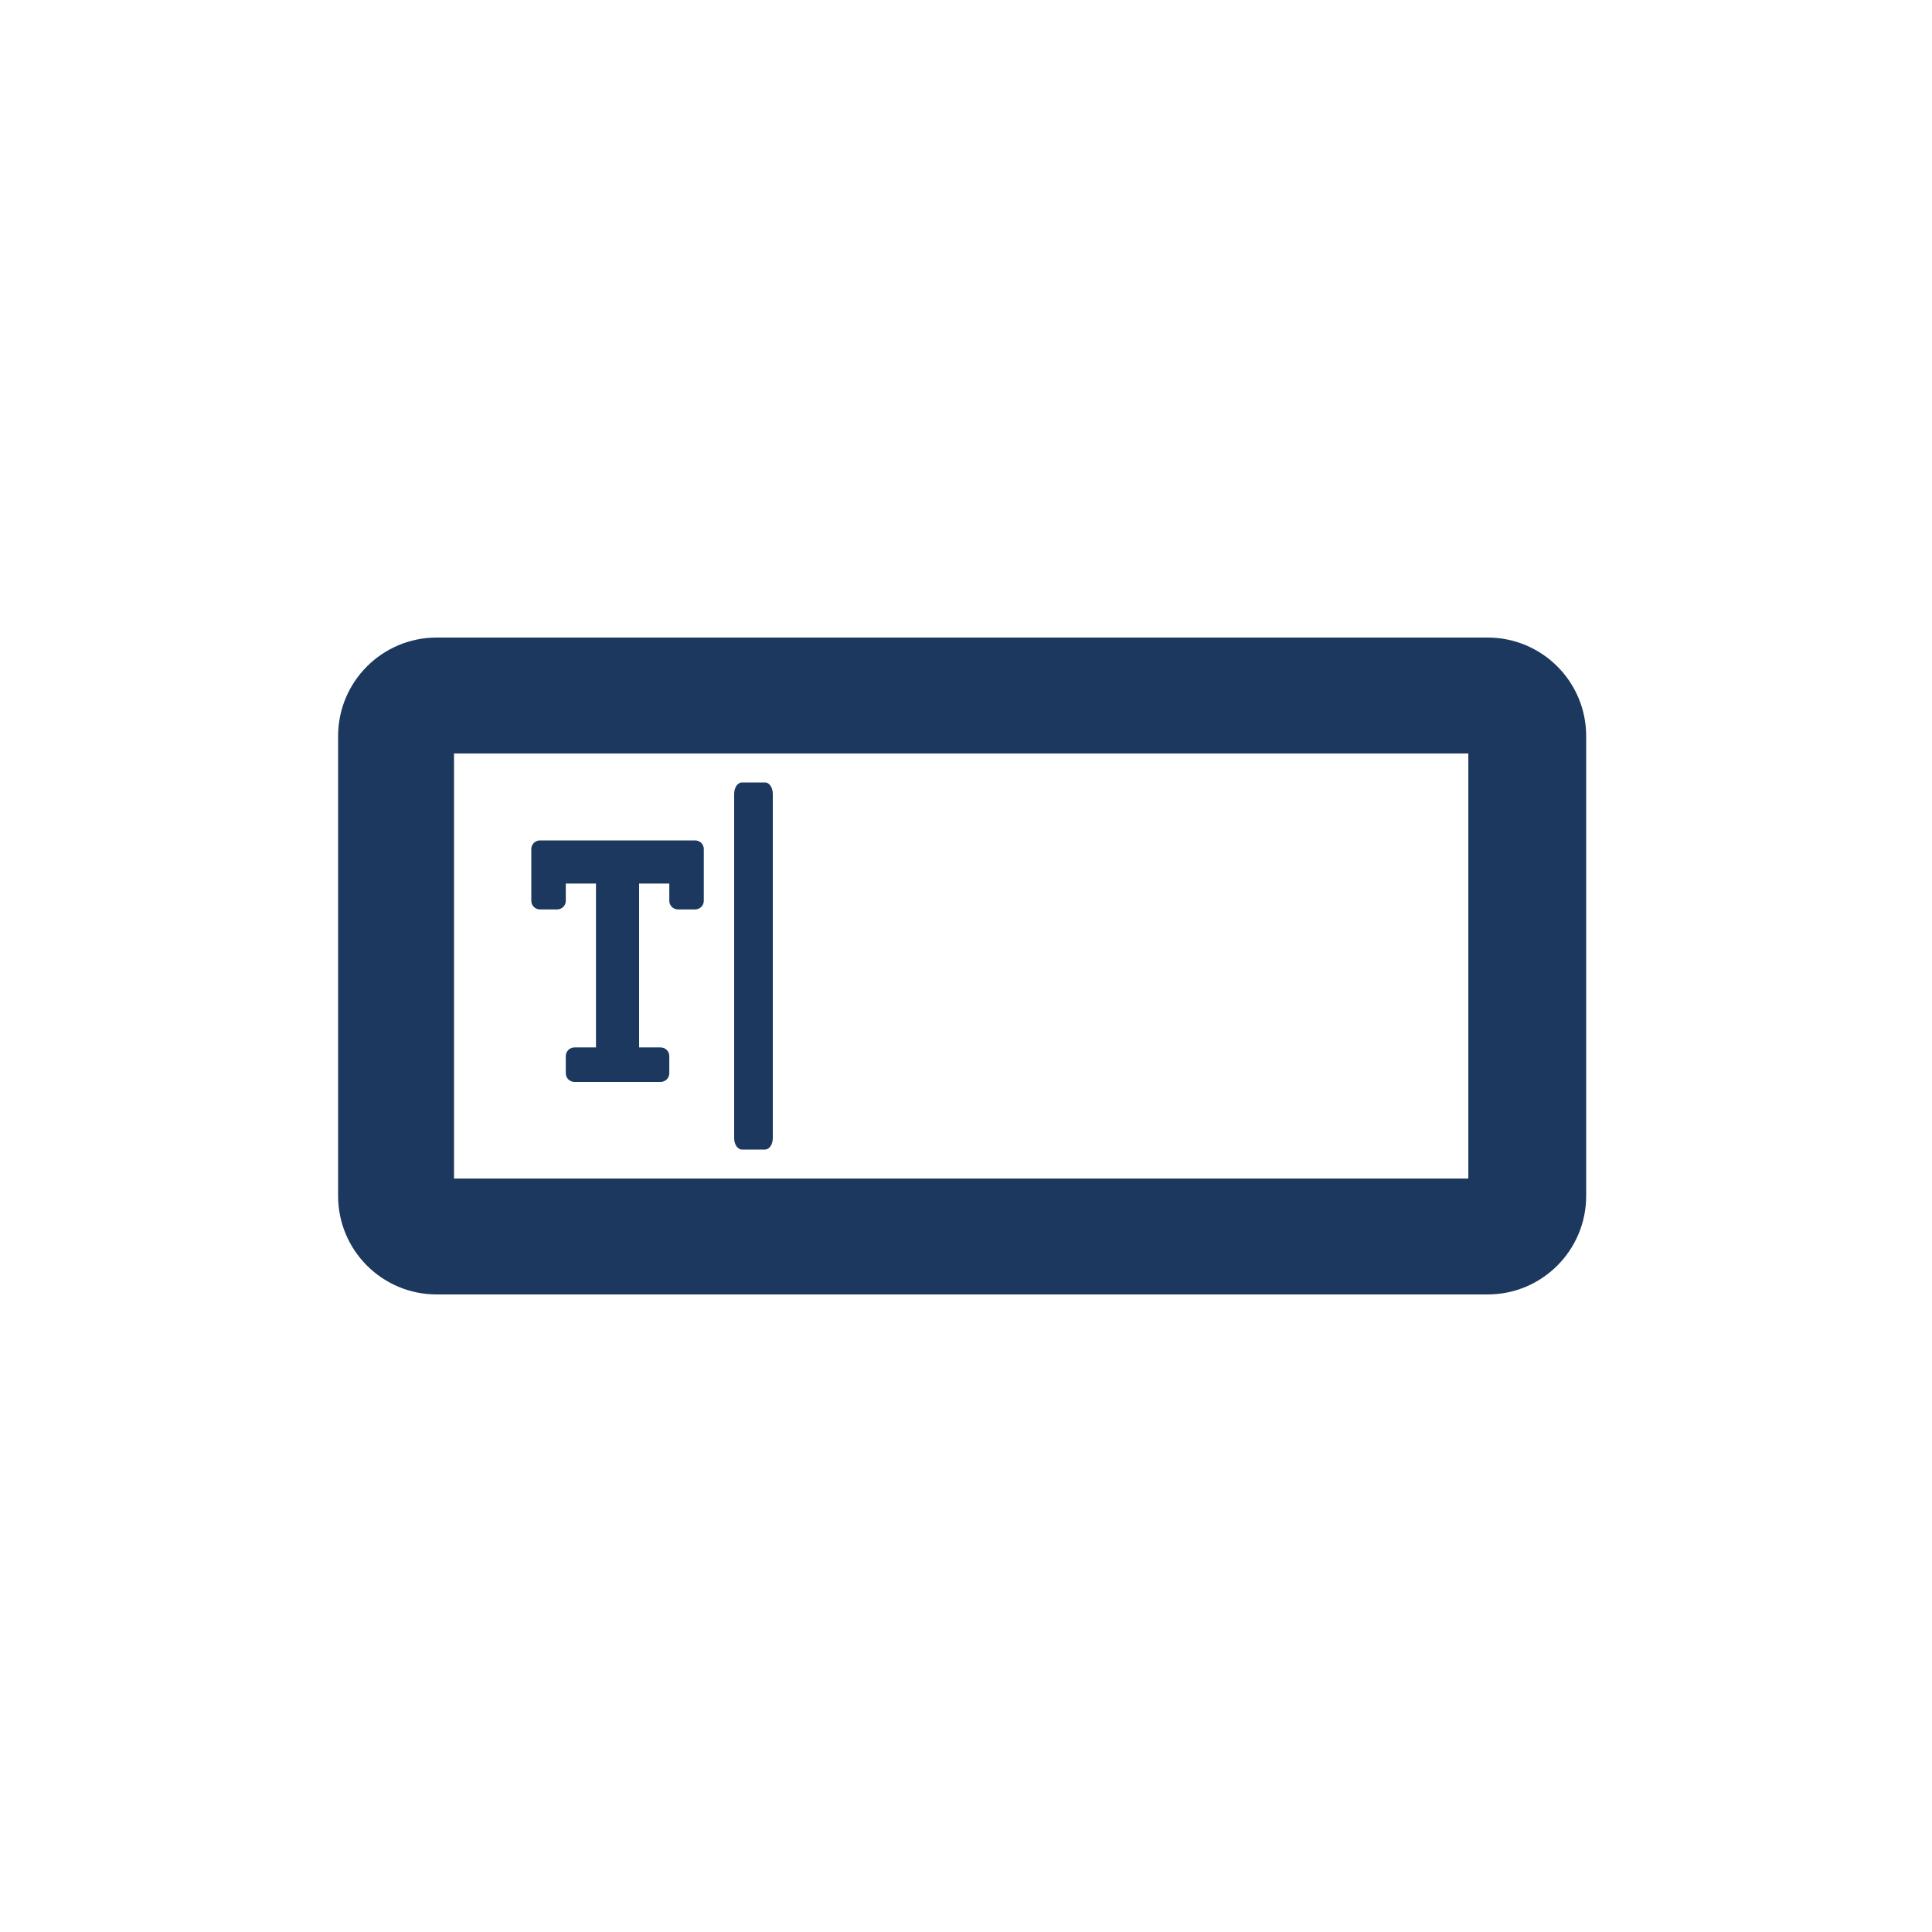 <svg width="200" height="200" viewBox="0 0 200 200" fill="none" xmlns="http://www.w3.org/2000/svg">
<path fill-rule="evenodd" clip-rule="evenodd" d="M154 66H45.2C39.567 66 35 70.567 35 76.2V123.8C35 129.433 39.567 134 45.2 134H154C159.633 134 164.2 129.433 164.2 123.8V76.2C164.2 70.567 159.633 66 154 66ZM47 122H152V78H47V122Z" fill="#1C385F"/>
<path d="M71.964 87H55.893C55.656 87 55.429 87.094 55.261 87.261C55.094 87.429 55 87.656 55 87.893V93.25C55 93.487 55.094 93.714 55.261 93.881C55.429 94.049 55.656 94.143 55.893 94.143H57.679C57.915 94.143 58.142 94.049 58.31 93.881C58.477 93.714 58.571 93.487 58.571 93.25V91.464H61.696V108.429H59.464C59.227 108.429 59 108.523 58.833 108.69C58.666 108.858 58.571 109.085 58.571 109.321V111.107C58.571 111.344 58.666 111.571 58.833 111.738C59 111.906 59.227 112 59.464 112H68.393C68.63 112 68.857 111.906 69.024 111.738C69.192 111.571 69.286 111.344 69.286 111.107V109.321C69.286 109.085 69.192 108.858 69.024 108.69C68.857 108.523 68.63 108.429 68.393 108.429H66.161V91.464H69.286V93.25C69.286 93.487 69.38 93.714 69.547 93.881C69.715 94.049 69.942 94.143 70.179 94.143H71.964C72.201 94.143 72.428 94.049 72.596 93.881C72.763 93.714 72.857 93.487 72.857 93.25V87.893C72.857 87.656 72.763 87.429 72.596 87.261C72.428 87.094 72.201 87 71.964 87Z" fill="#1C385F"/>
<path d="M79.2 81H76.8C76.358 81 76 81.531 76 82.188V117.812C76 118.469 76.358 119 76.8 119H79.2C79.642 119 80 118.469 80 117.812V82.188C80 81.531 79.642 81 79.2 81Z" fill="#1C385F"/>
</svg>
